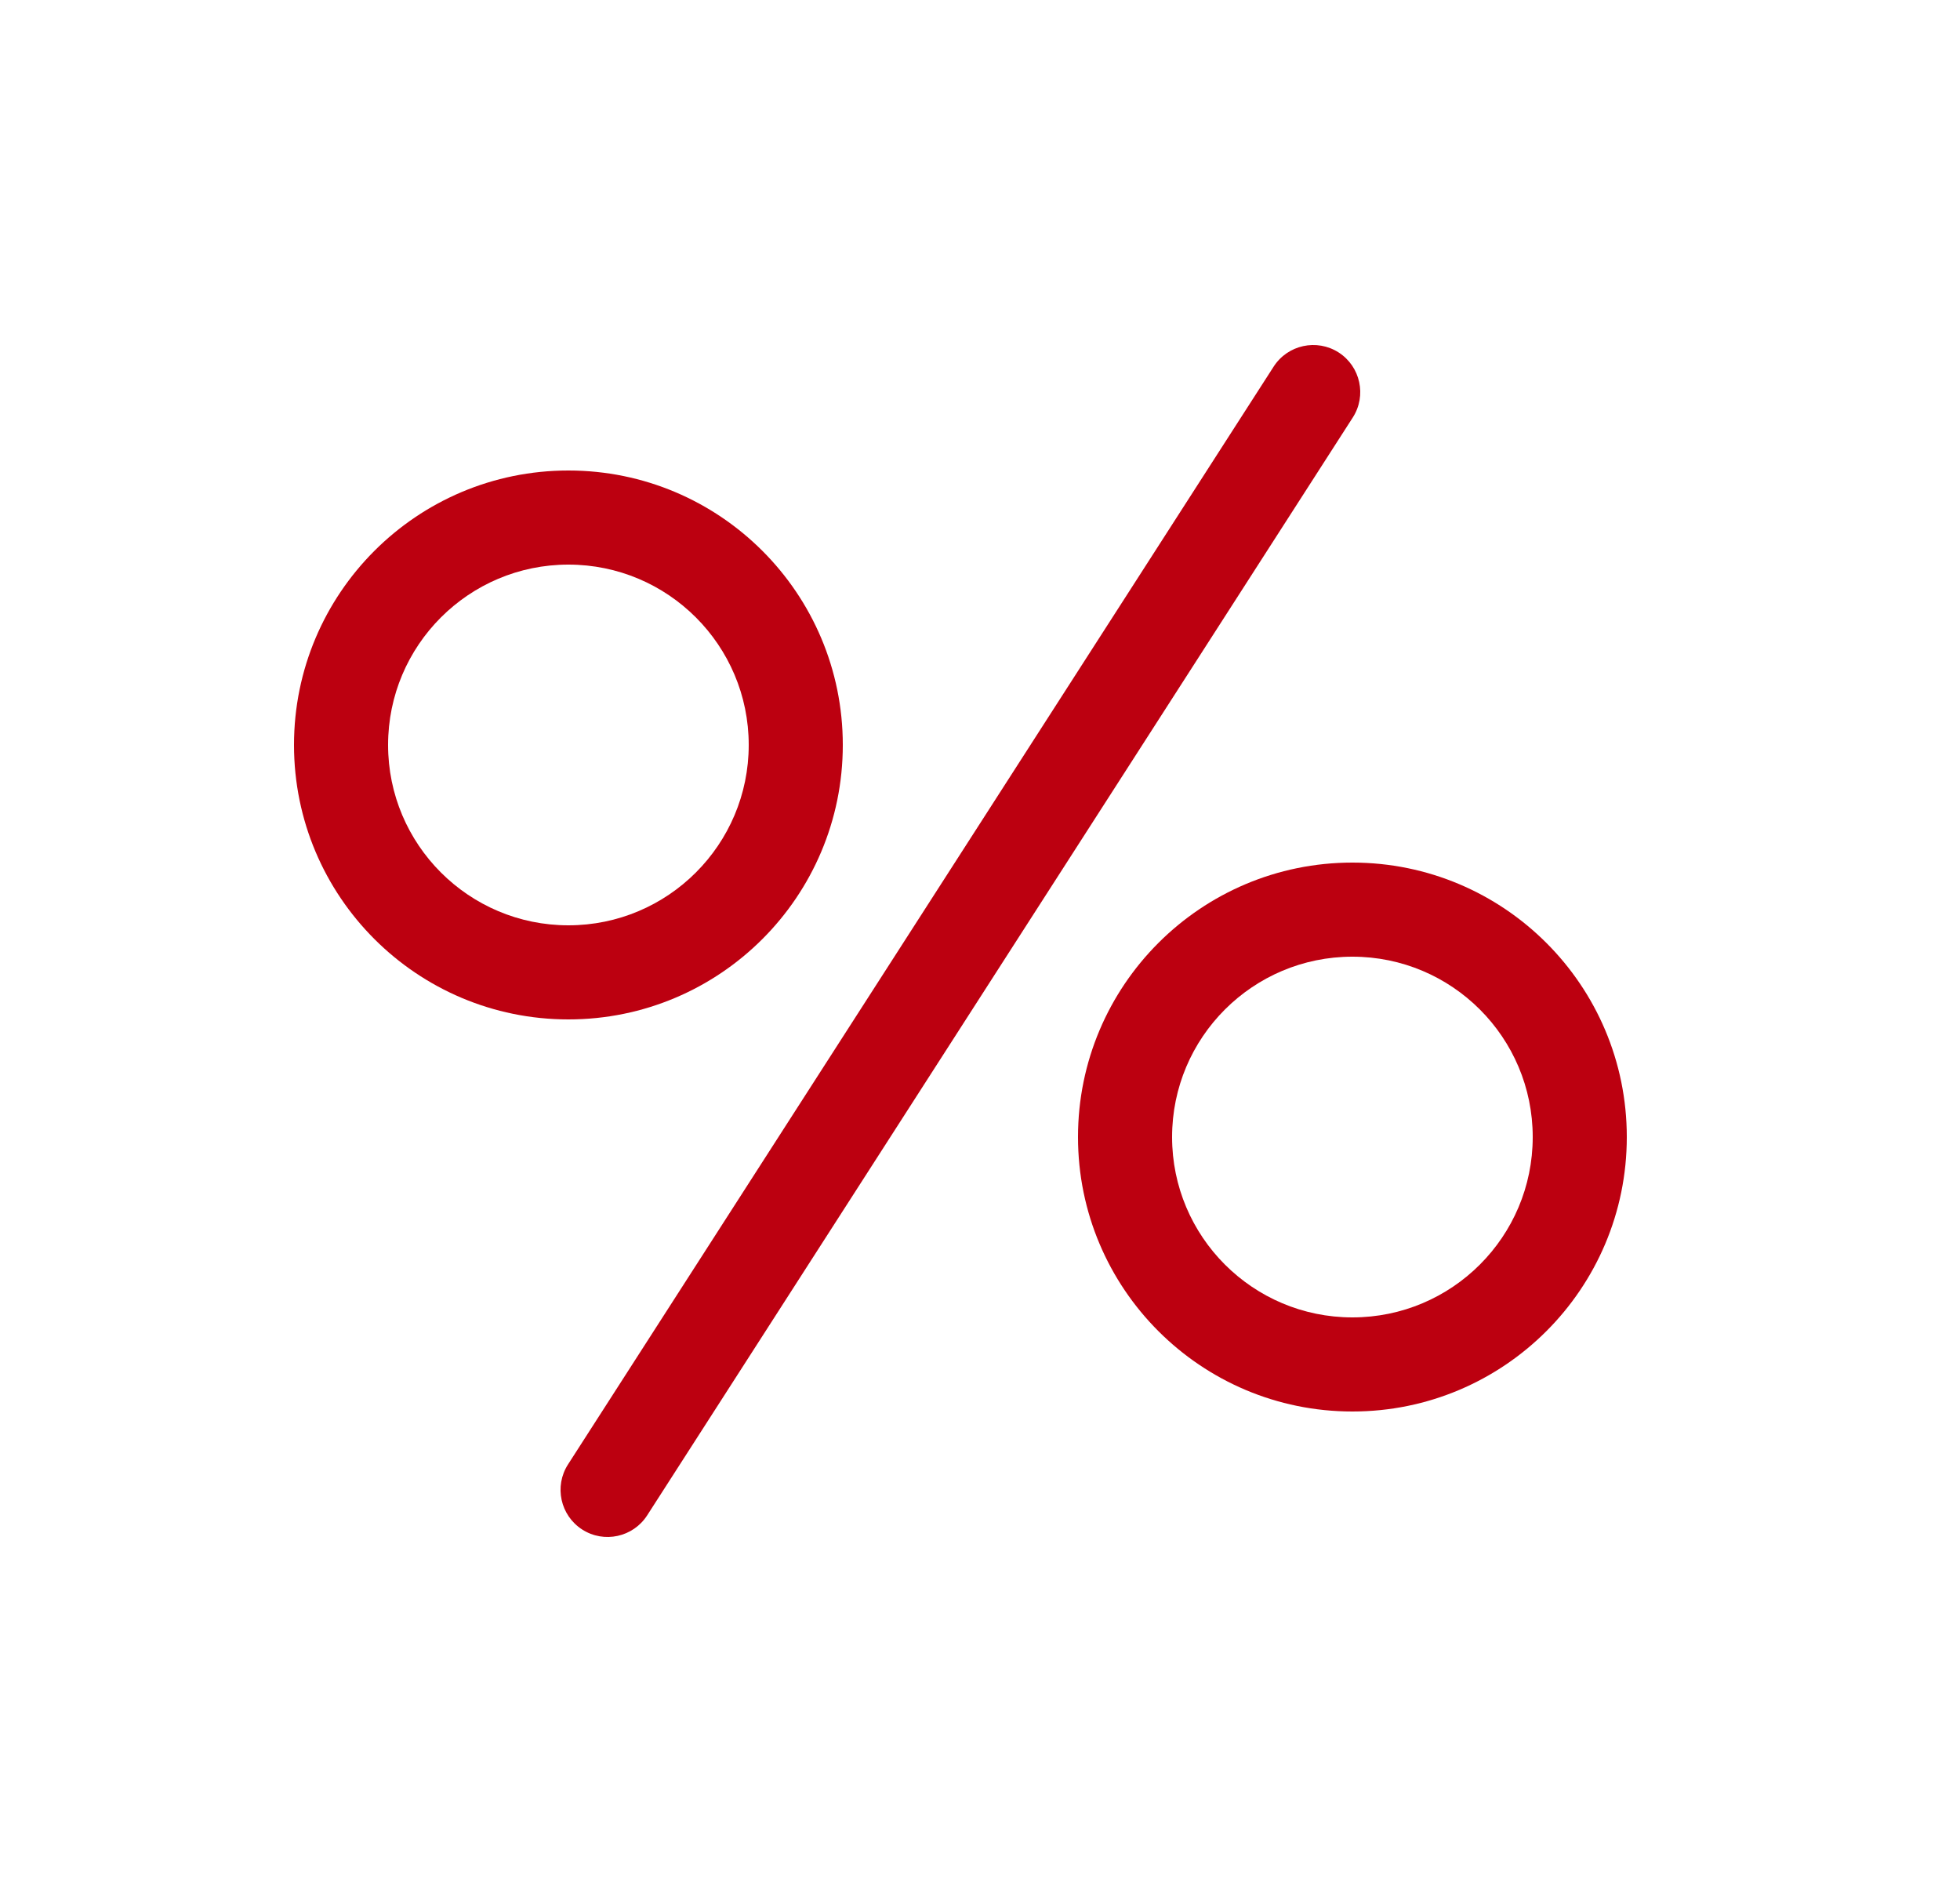 <svg width="25" height="24" viewBox="0 0 25 24" fill="none" xmlns="http://www.w3.org/2000/svg">
<path fill-rule="evenodd" clip-rule="evenodd" d="M7.25 11.8C8.52 11.8 9.55 10.77 9.55 9.5C9.55 8.23 8.52 7.2 7.25 7.2C5.98 7.2 4.95 8.23 4.95 9.5C4.95 10.77 5.98 11.8 7.25 11.8ZM7.25 13C9.183 13 10.75 11.433 10.75 9.5C10.75 7.567 9.183 6 7.25 6C5.317 6 3.75 7.567 3.75 9.5C3.75 11.433 5.317 13 7.25 13Z" fill="#BC0010"/>
<path fill-rule="evenodd" clip-rule="evenodd" d="M17.25 16.8C18.52 16.8 19.55 15.77 19.55 14.5C19.55 13.23 18.52 12.2 17.25 12.2C15.98 12.2 14.95 13.23 14.95 14.5C14.95 15.77 15.98 16.8 17.25 16.8ZM17.25 18C19.183 18 20.75 16.433 20.75 14.5C20.75 12.567 19.183 11 17.25 11C15.317 11 13.75 12.567 13.75 14.5C13.75 16.433 15.317 18 17.25 18Z" fill="#BC0010"/>
<path fill-rule="evenodd" clip-rule="evenodd" d="M17.075 4.495C17.353 4.674 17.434 5.046 17.255 5.324L8.255 19.324C8.076 19.603 7.704 19.684 7.426 19.505C7.147 19.326 7.066 18.954 7.245 18.675L16.245 4.676C16.424 4.397 16.796 4.316 17.075 4.495Z" fill="#BC0010"/>
</svg>
